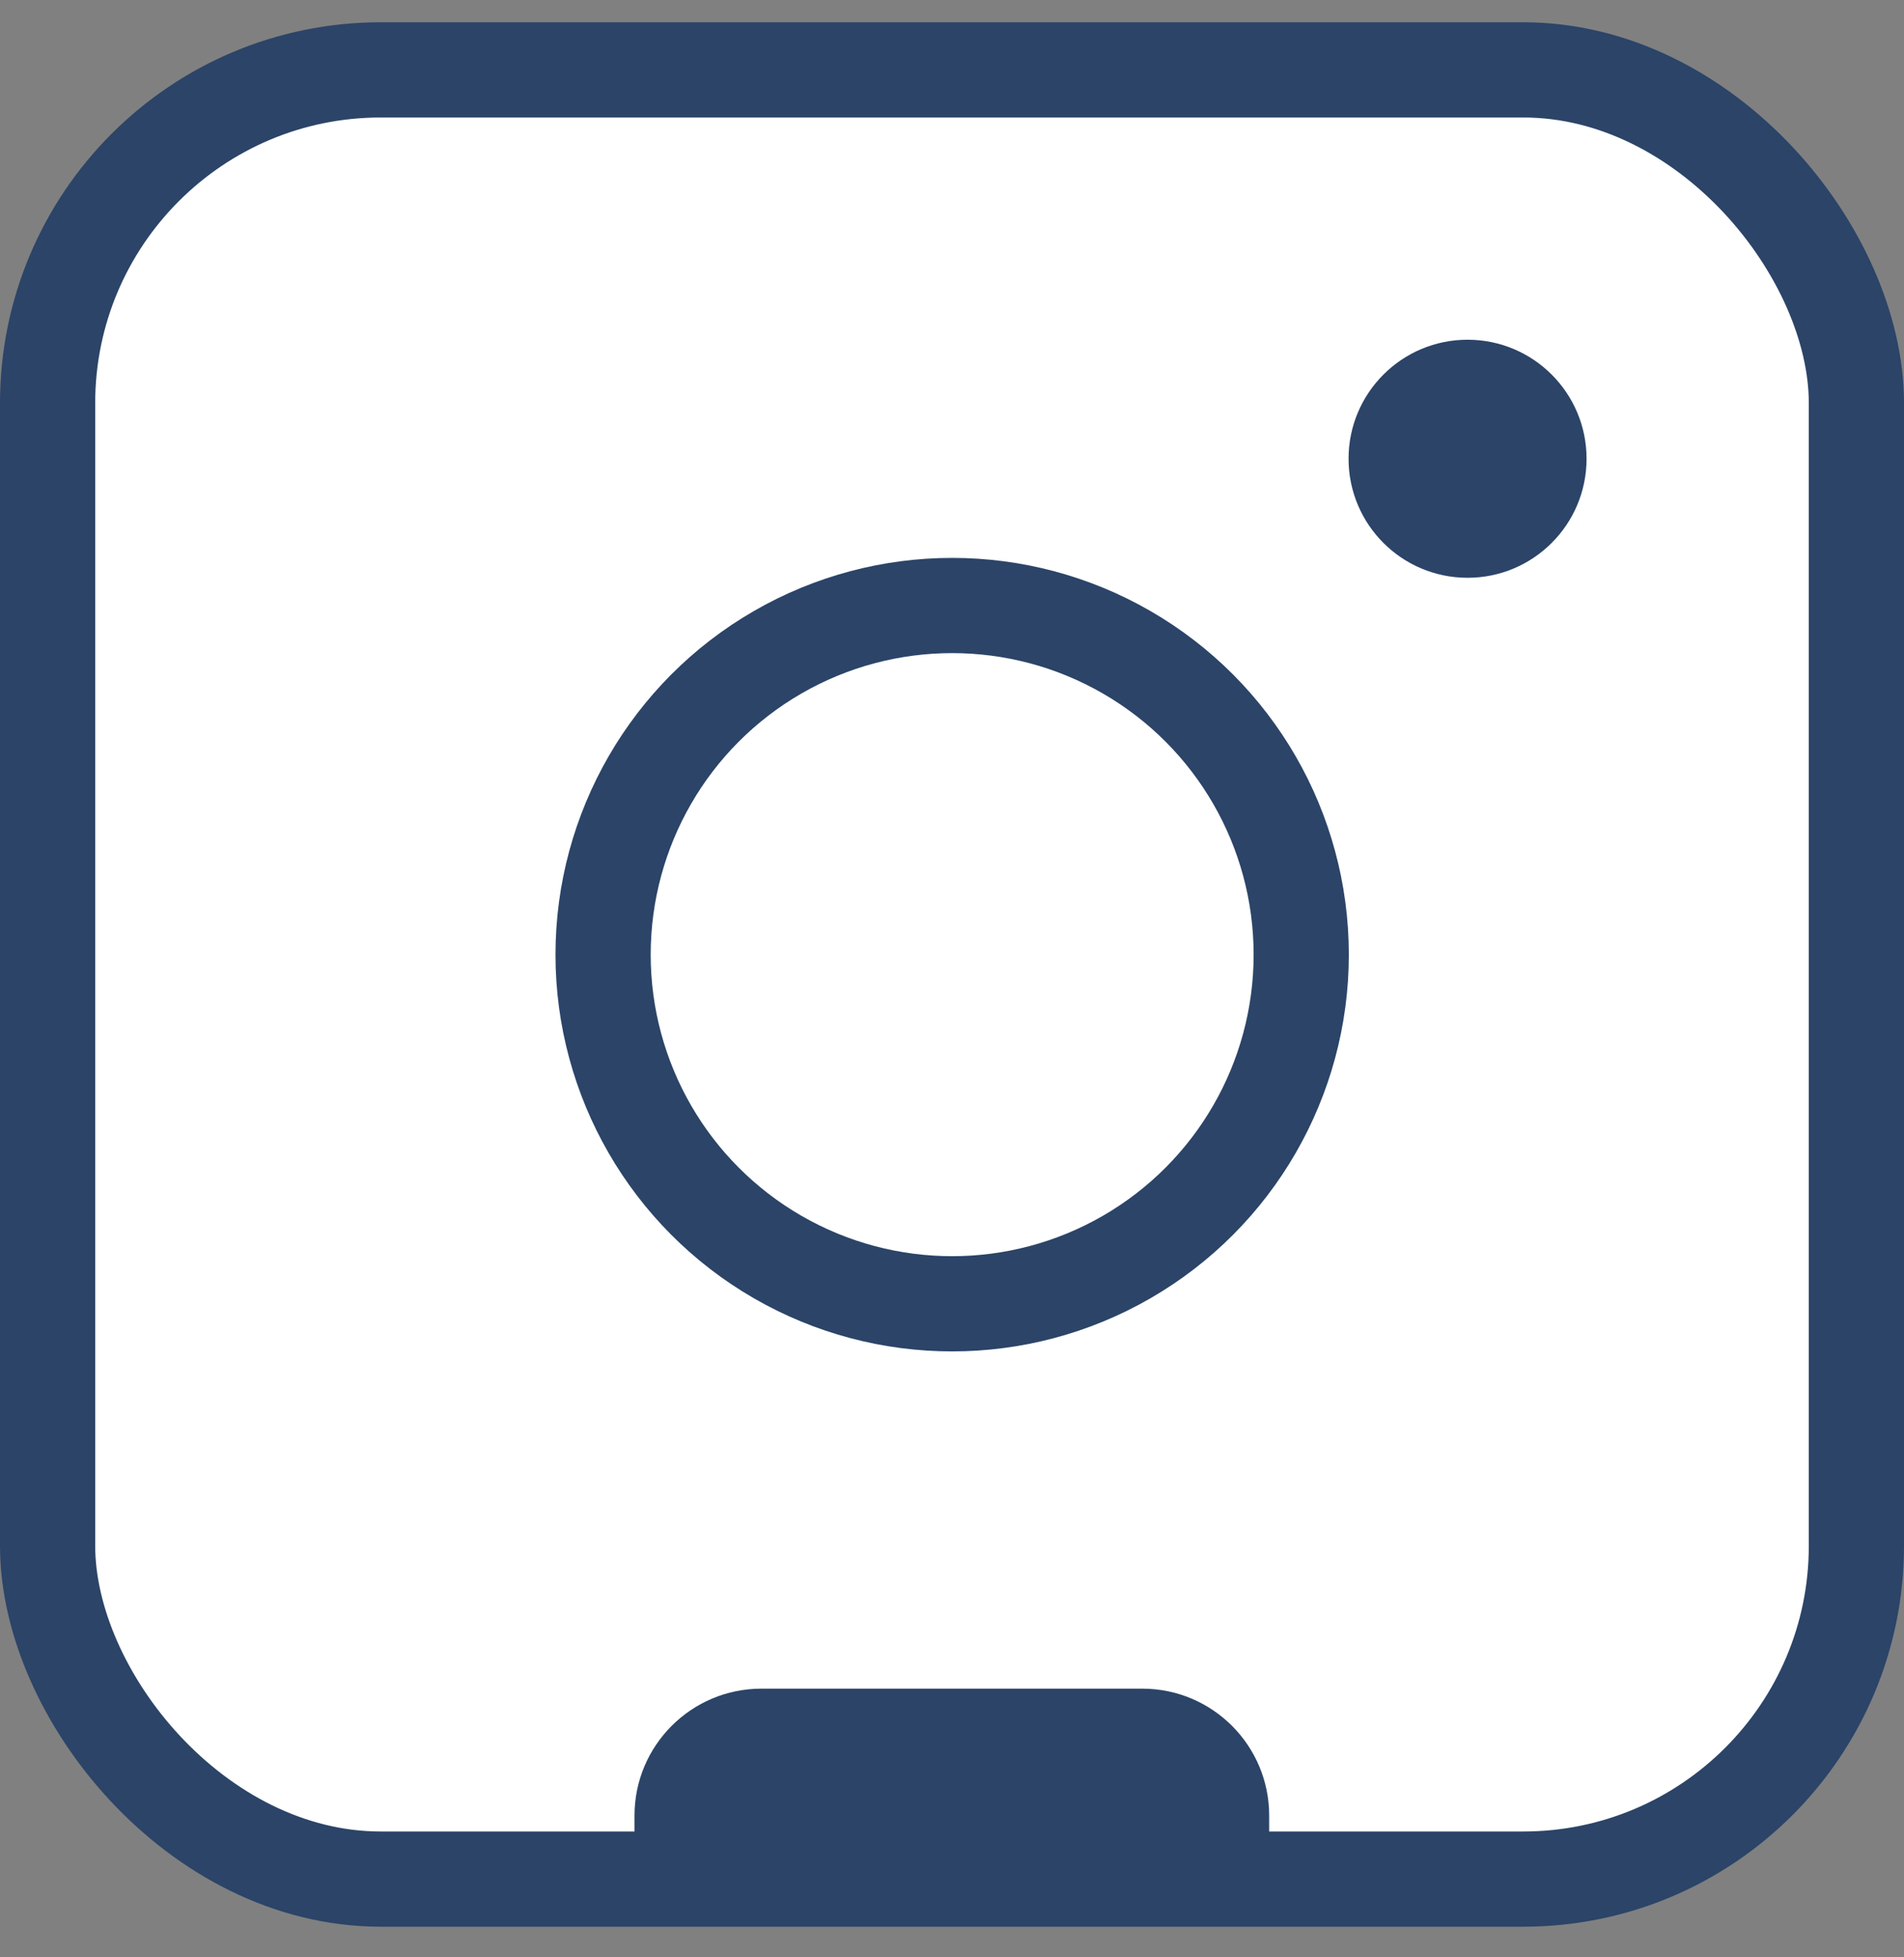 <svg width="36" height="37" viewBox="0 0 36 37" fill="none" xmlns="http://www.w3.org/2000/svg">
<rect x="0" y="0" width="36" height="37" fill="#808080" stroke="none"/>
<rect x="0.9" y="1.321" width="34.2" height="34.2" rx="6.3" fill="white" stroke="#2B4468" stroke-width="1.8"/>
<path d="M11.997 34.321C11.997 32.995 13.072 31.921 14.397 31.921H21.597C22.923 31.921 23.997 32.995 23.997 34.321V34.921H11.997V34.321Z" fill="#2B4468"/>
<circle cx="27.748" cy="8.672" r="2.25" fill="#2B4468"/>
<circle cx="18.003" cy="18.046" r="6.6" stroke="#2B4468" stroke-width="1.8"/>
</svg>

